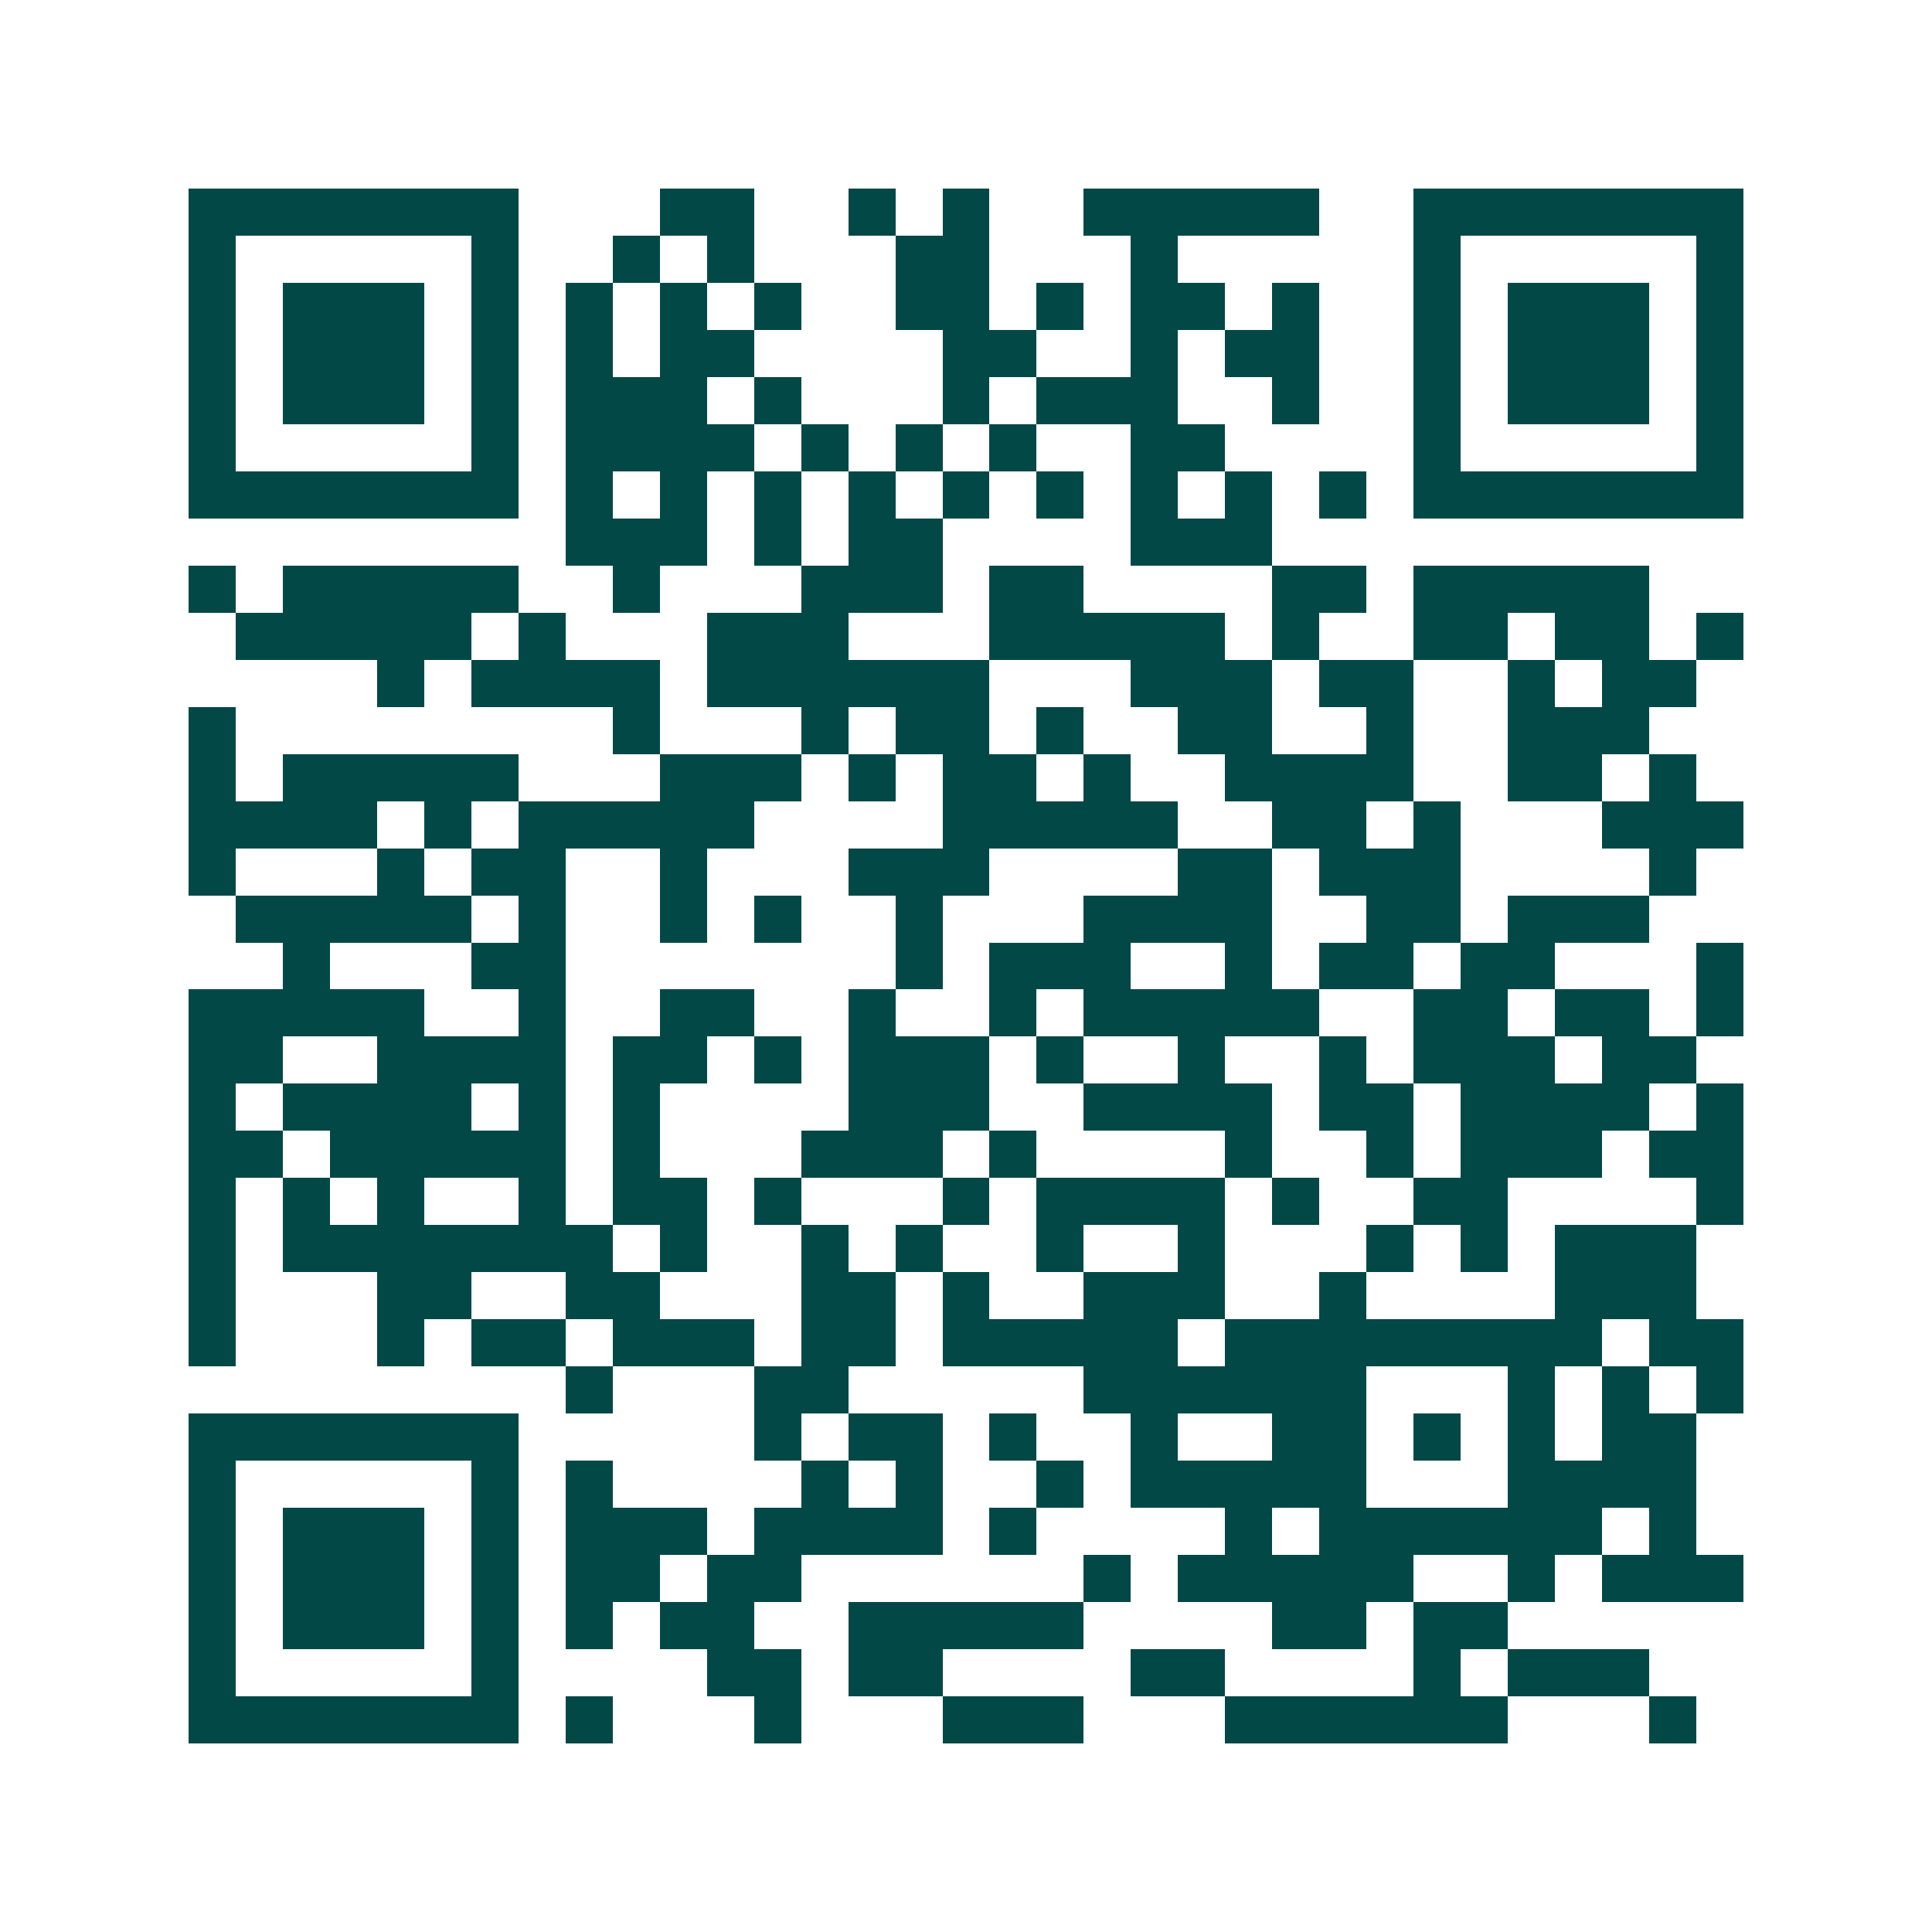 <svg xmlns="http://www.w3.org/2000/svg" width="200" height="200" viewBox="0 0 41 41" shape-rendering="crispEdges"><path fill="#ffffff" d="M0 0h41v41H0z"/><path stroke="#014847" d="M4 4.5h7m3 0h2m2 0h1m1 0h1m2 0h5m2 0h7M4 5.5h1m5 0h1m2 0h1m1 0h1m3 0h2m3 0h1m5 0h1m5 0h1M4 6.5h1m1 0h3m1 0h1m1 0h1m1 0h1m1 0h1m2 0h2m1 0h1m1 0h2m1 0h1m2 0h1m1 0h3m1 0h1M4 7.5h1m1 0h3m1 0h1m1 0h1m1 0h2m4 0h2m2 0h1m1 0h2m2 0h1m1 0h3m1 0h1M4 8.5h1m1 0h3m1 0h1m1 0h3m1 0h1m3 0h1m1 0h3m2 0h1m2 0h1m1 0h3m1 0h1M4 9.5h1m5 0h1m1 0h4m1 0h1m1 0h1m1 0h1m2 0h2m4 0h1m5 0h1M4 10.5h7m1 0h1m1 0h1m1 0h1m1 0h1m1 0h1m1 0h1m1 0h1m1 0h1m1 0h1m1 0h7M12 11.5h3m1 0h1m1 0h2m4 0h3M4 12.5h1m1 0h5m2 0h1m3 0h3m1 0h2m4 0h2m1 0h5M5 13.5h5m1 0h1m3 0h3m3 0h5m1 0h1m2 0h2m1 0h2m1 0h1M8 14.5h1m1 0h4m1 0h6m3 0h3m1 0h2m2 0h1m1 0h2M4 15.5h1m8 0h1m3 0h1m1 0h2m1 0h1m2 0h2m2 0h1m2 0h3M4 16.5h1m1 0h5m3 0h3m1 0h1m1 0h2m1 0h1m2 0h4m2 0h2m1 0h1M4 17.5h4m1 0h1m1 0h5m4 0h5m2 0h2m1 0h1m3 0h3M4 18.5h1m3 0h1m1 0h2m2 0h1m3 0h3m4 0h2m1 0h3m4 0h1M5 19.5h5m1 0h1m2 0h1m1 0h1m2 0h1m3 0h4m2 0h2m1 0h3M6 20.5h1m3 0h2m7 0h1m1 0h3m2 0h1m1 0h2m1 0h2m3 0h1M4 21.5h5m2 0h1m2 0h2m2 0h1m2 0h1m1 0h5m2 0h2m1 0h2m1 0h1M4 22.5h2m2 0h4m1 0h2m1 0h1m1 0h3m1 0h1m2 0h1m2 0h1m1 0h3m1 0h2M4 23.5h1m1 0h4m1 0h1m1 0h1m4 0h3m2 0h4m1 0h2m1 0h4m1 0h1M4 24.5h2m1 0h5m1 0h1m3 0h3m1 0h1m4 0h1m2 0h1m1 0h3m1 0h2M4 25.5h1m1 0h1m1 0h1m2 0h1m1 0h2m1 0h1m3 0h1m1 0h4m1 0h1m2 0h2m4 0h1M4 26.5h1m1 0h7m1 0h1m2 0h1m1 0h1m2 0h1m2 0h1m3 0h1m1 0h1m1 0h3M4 27.5h1m3 0h2m2 0h2m3 0h2m1 0h1m2 0h3m2 0h1m4 0h3M4 28.5h1m3 0h1m1 0h2m1 0h3m1 0h2m1 0h5m1 0h8m1 0h2M12 29.5h1m3 0h2m5 0h6m3 0h1m1 0h1m1 0h1M4 30.5h7m5 0h1m1 0h2m1 0h1m2 0h1m2 0h2m1 0h1m1 0h1m1 0h2M4 31.5h1m5 0h1m1 0h1m4 0h1m1 0h1m2 0h1m1 0h5m3 0h4M4 32.5h1m1 0h3m1 0h1m1 0h3m1 0h4m1 0h1m4 0h1m1 0h6m1 0h1M4 33.5h1m1 0h3m1 0h1m1 0h2m1 0h2m6 0h1m1 0h5m2 0h1m1 0h3M4 34.5h1m1 0h3m1 0h1m1 0h1m1 0h2m2 0h5m4 0h2m1 0h2M4 35.5h1m5 0h1m4 0h2m1 0h2m4 0h2m4 0h1m1 0h3M4 36.5h7m1 0h1m3 0h1m3 0h3m3 0h6m3 0h1"/></svg>
